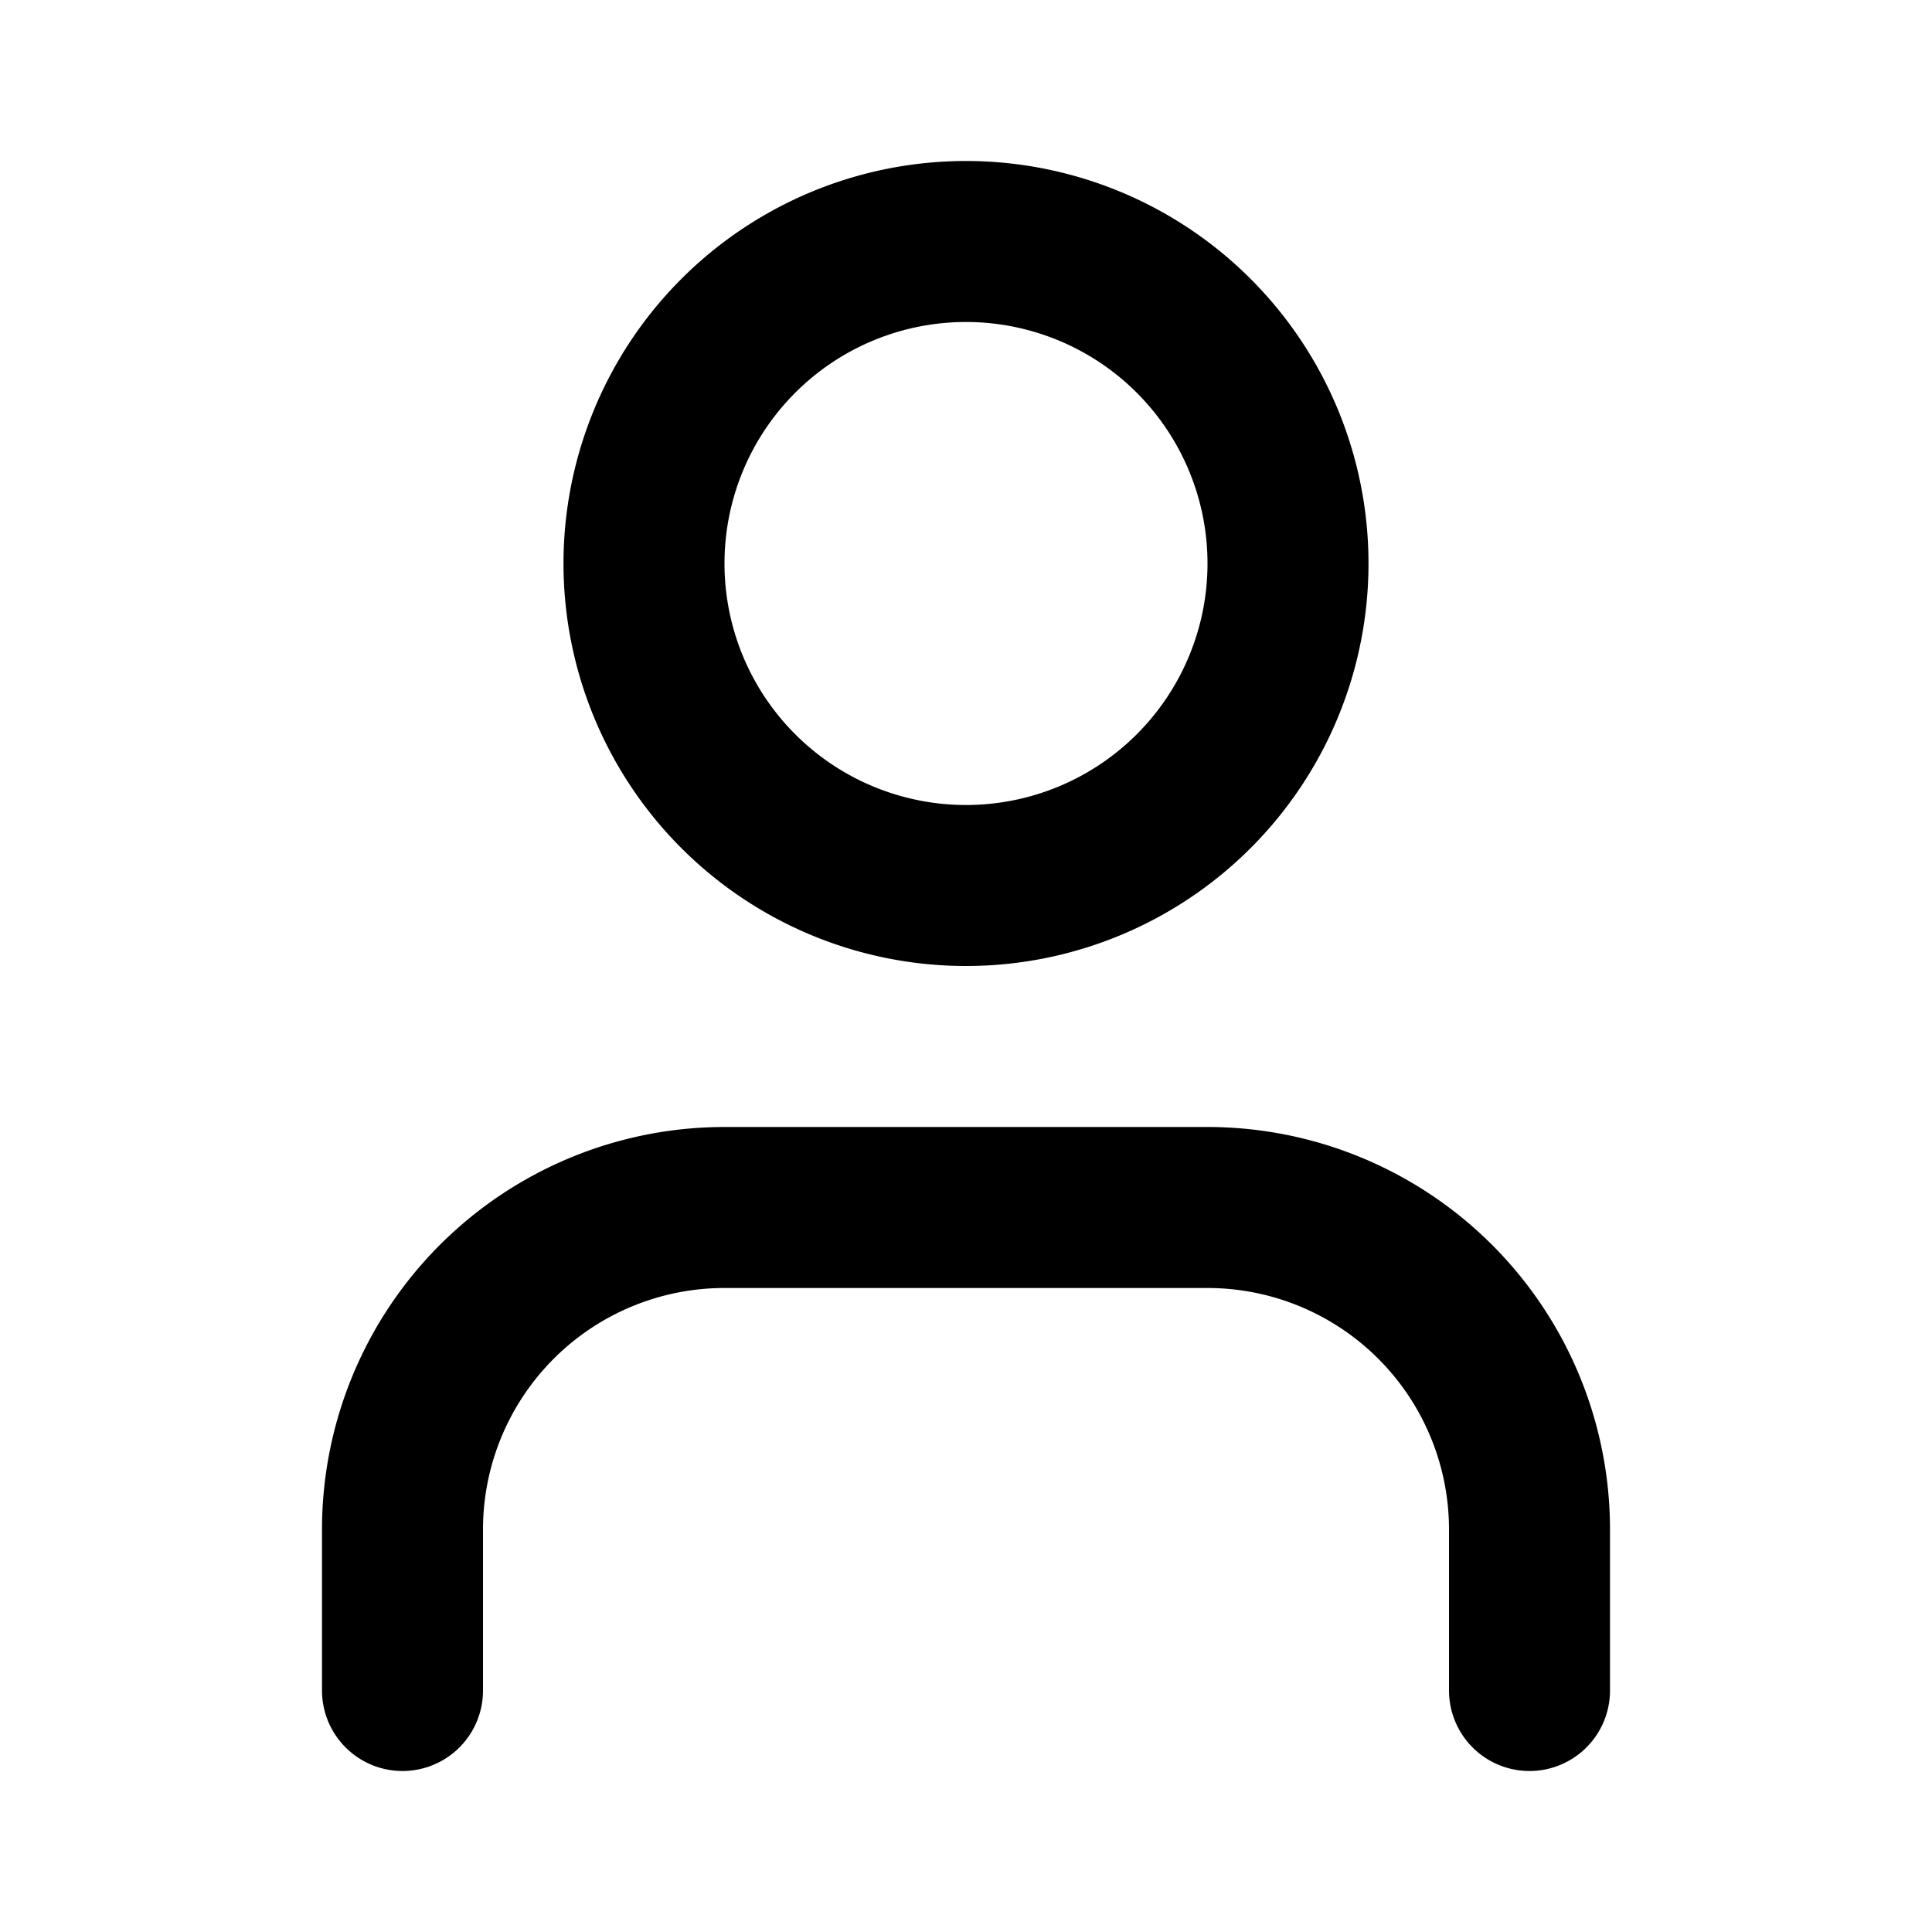 <svg xmlns="http://www.w3.org/2000/svg" width="24" height="24" fill="none" stroke="#000" stroke-linecap="round" stroke-linejoin="round" stroke-width="2" viewBox="0 0 24 24">
<path d="M19 21v-2a4 4 0 0 0-4-4H9a4 4 0 0 0-4 4v2"/>
<path d="M12 11a4 4 0 1 0 0-8 4 4 0 0 0 0 8"/>
</svg>
